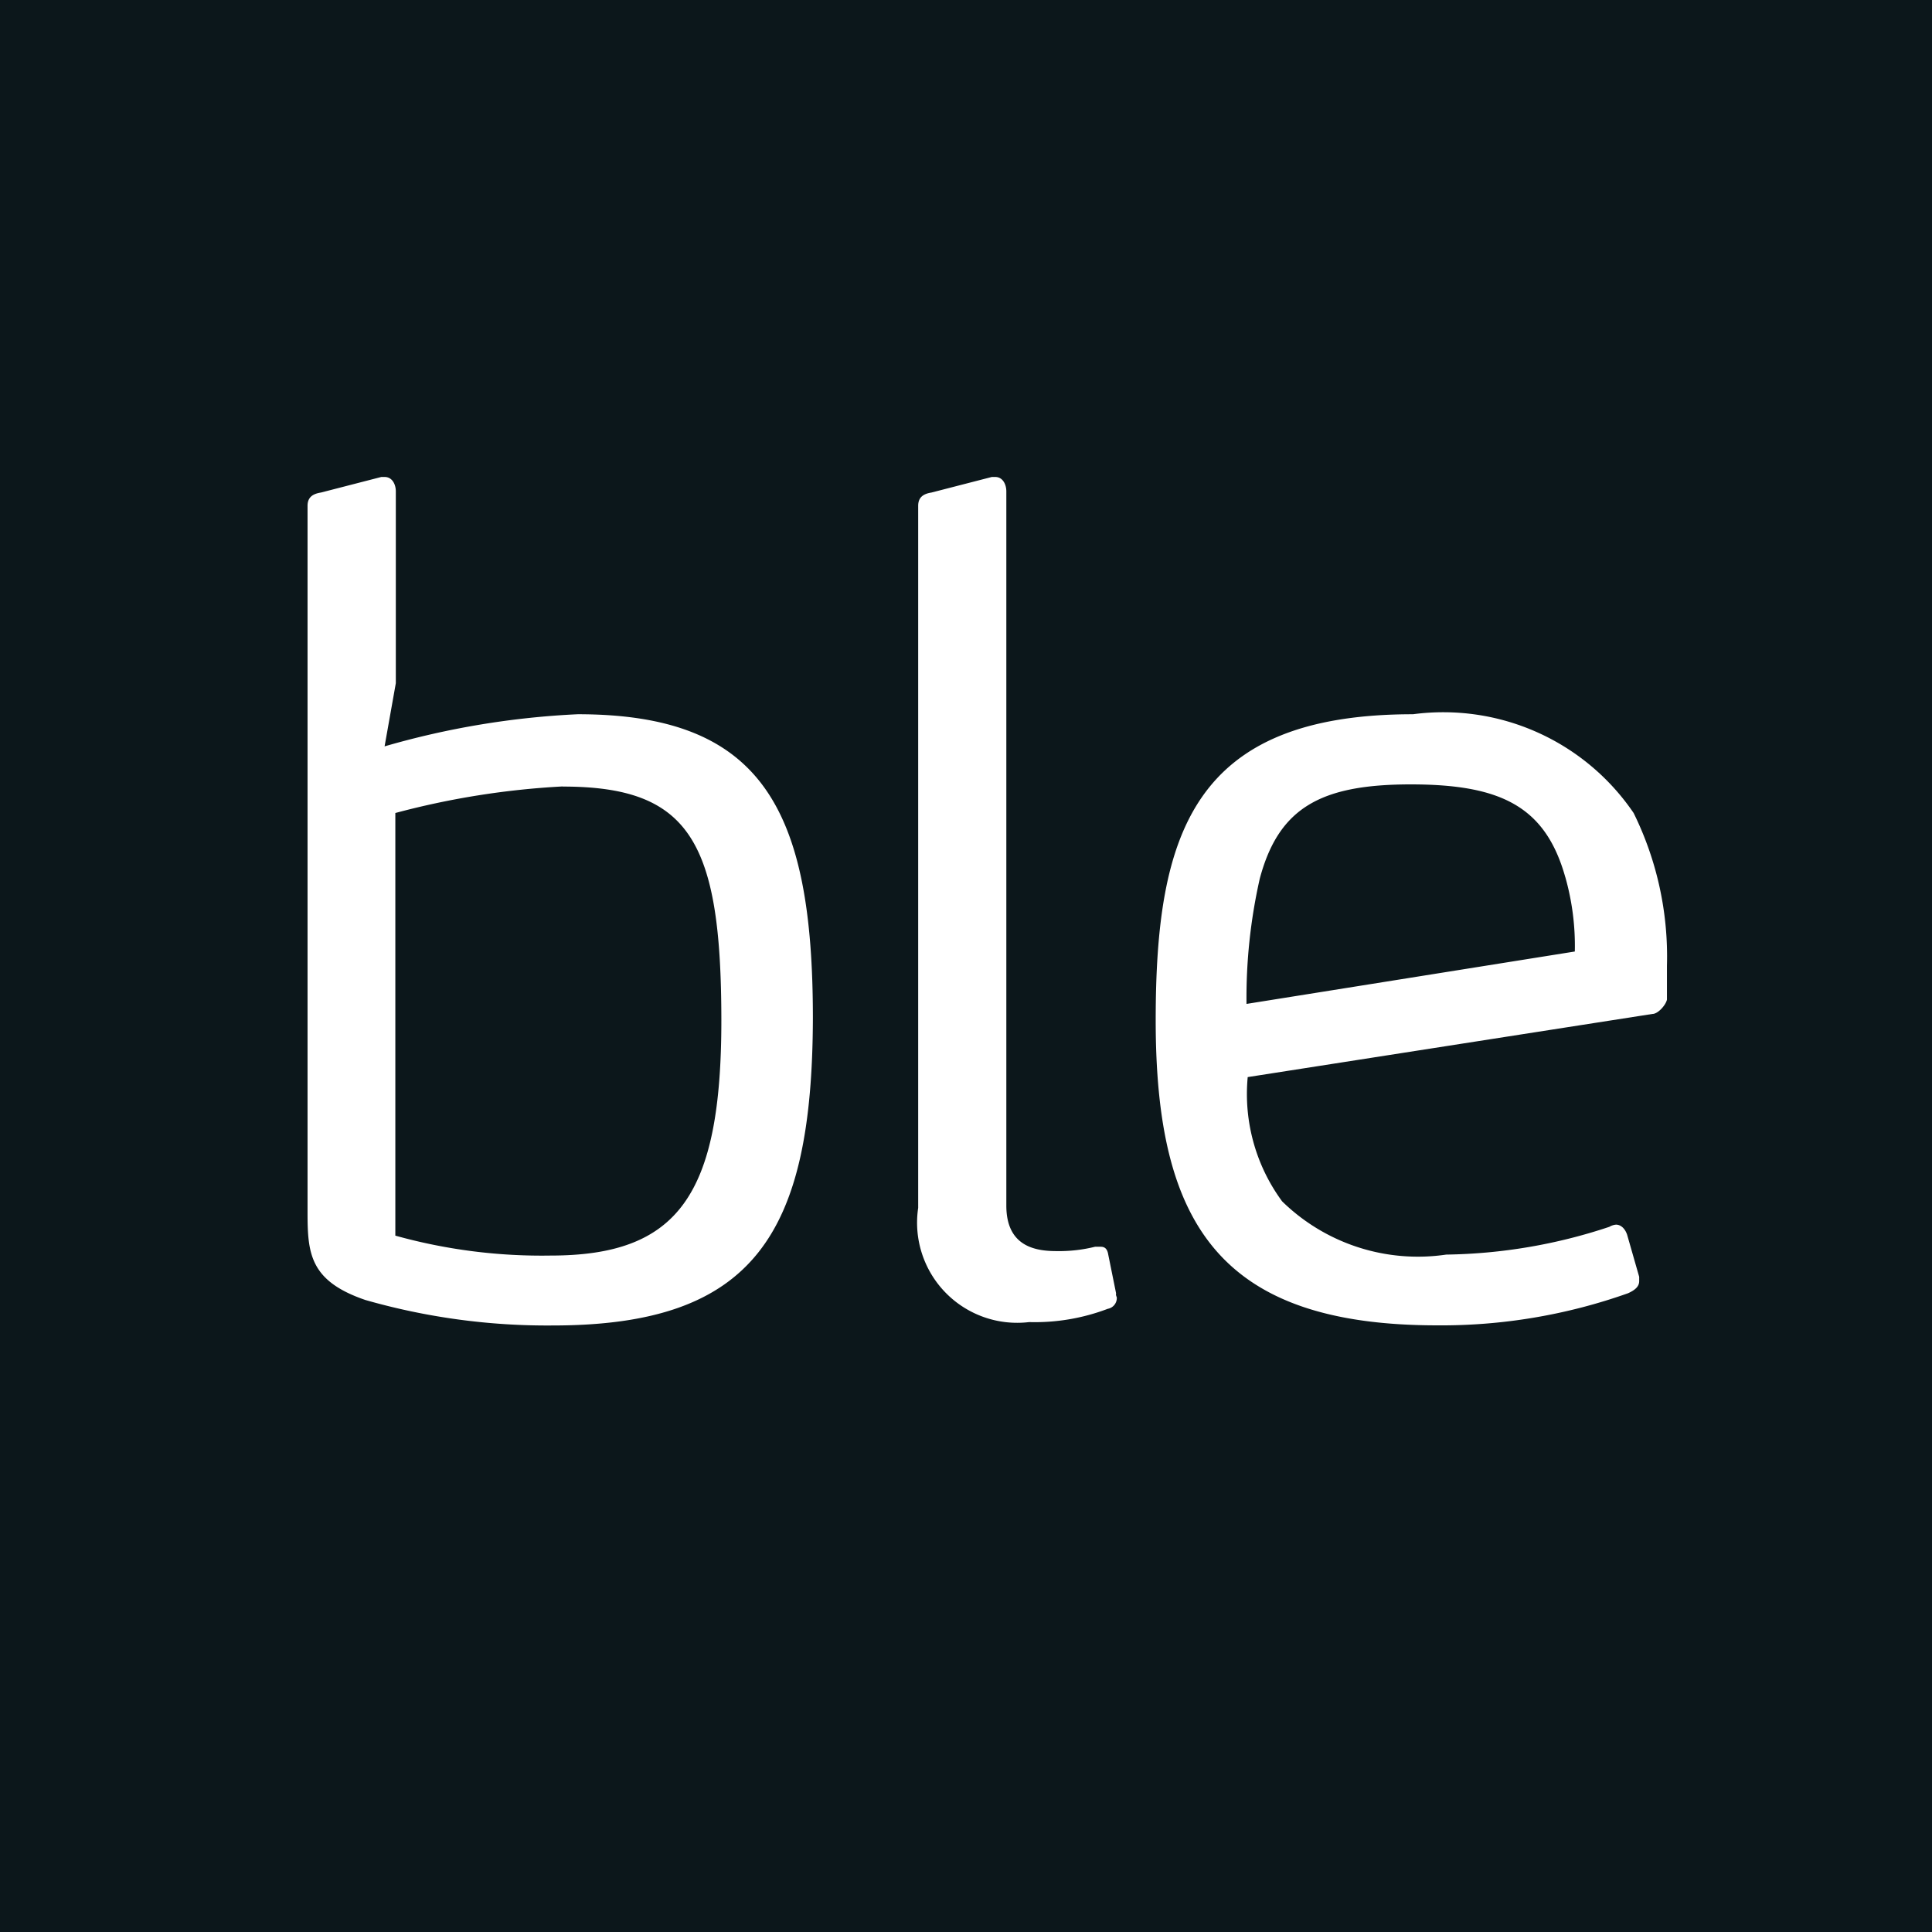 <svg xmlns="http://www.w3.org/2000/svg" xmlns:xlink="http://www.w3.org/1999/xlink" width="16" height="16" viewBox="0 0 16 16">
  <defs>
    <style>
      .cls-1 {
        clip-path: url(#clip-favicon);
      }

      .cls-2 {
        fill: #0c171b;
      }

      .cls-3 {
        fill: #fff;
      }
    </style>
    <clipPath id="clip-favicon">
      <rect width="16" height="16"/>
    </clipPath>
  </defs>
  <g id="favicon" class="cls-1">
    <rect class="cls-3" width="16" height="16"/>
    <g id="Group_2" data-name="Group 2">
      <rect id="Rectangle_1" data-name="Rectangle 1" class="cls-2" width="16" height="16"/>
      <g id="Group_1" data-name="Group 1" transform="translate(295.547 -64.049)">
        <path id="Path_1" data-name="Path 1" class="cls-3" d="M471.977,439.081a5.466,5.466,0,0,1-1.551-.211c-.46-.157-.479-.385-.479-.725v-5.852c0-.074.047-.1.111-.11l.5-.129h.027c.065,0,.093.064.093.119v1.589l-.093.523a6.884,6.884,0,0,1,1.6-.266c1.524,0,1.947.781,1.947,2.517C474.127,438.329,473.64,439.081,471.977,439.081Zm.083-4.464a6.709,6.709,0,0,0-1.386.22v3.5a4.519,4.519,0,0,0,1.286.165c1.056,0,1.414-.5,1.414-1.948C473.373,435.077,473.117,434.618,472.06,434.618Z" transform="translate(-762.947 -364.055)"/>
        <path id="Path_2" data-name="Path 2" class="cls-3" d="M536.491,438.852a.091.091,0,0,1-.075.091,1.7,1.7,0,0,1-.651.11.829.829,0,0,1-.919-.946v-5.814c0-.074.047-.1.11-.11l.5-.129h.028c.064,0,.092.064.092.119v5.915c0,.331.229.377.413.377a1.237,1.237,0,0,0,.322-.036h.045c.028,0,.055.009.064.065l.065.321C536.481,438.833,536.491,438.843,536.491,438.852Z" transform="translate(-822.789 -364.055)"/>
        <path id="Path_8" data-name="Path 8" class="cls-3" d="M564.331,459.64c-.009.045-.074.119-.12.119l-3.352.523a1.5,1.5,0,0,0,.285,1.029,1.608,1.608,0,0,0,1.359.441,4.451,4.451,0,0,0,1.351-.23.13.13,0,0,1,.055-.018c.037,0,.073.028.092.083l.1.349v.036c0,.046-.037.075-.092.1a4.622,4.622,0,0,1-1.579.266c-1.8,0-2.333-.835-2.333-2.526,0-1.552.312-2.535,2.131-2.535a1.906,1.906,0,0,1,1.827.818,2.689,2.689,0,0,1,.276,1.264Zm-.842-1.014c-.165-.587-.535-.768-1.28-.768s-1.093.193-1.25.78a4.484,4.484,0,0,0-.11,1.038l2.719-.434A2.083,2.083,0,0,0,563.489,458.625Z" transform="translate(-846.073 -387.313)"/>
      </g>
    </g>
  </g>
</svg>
